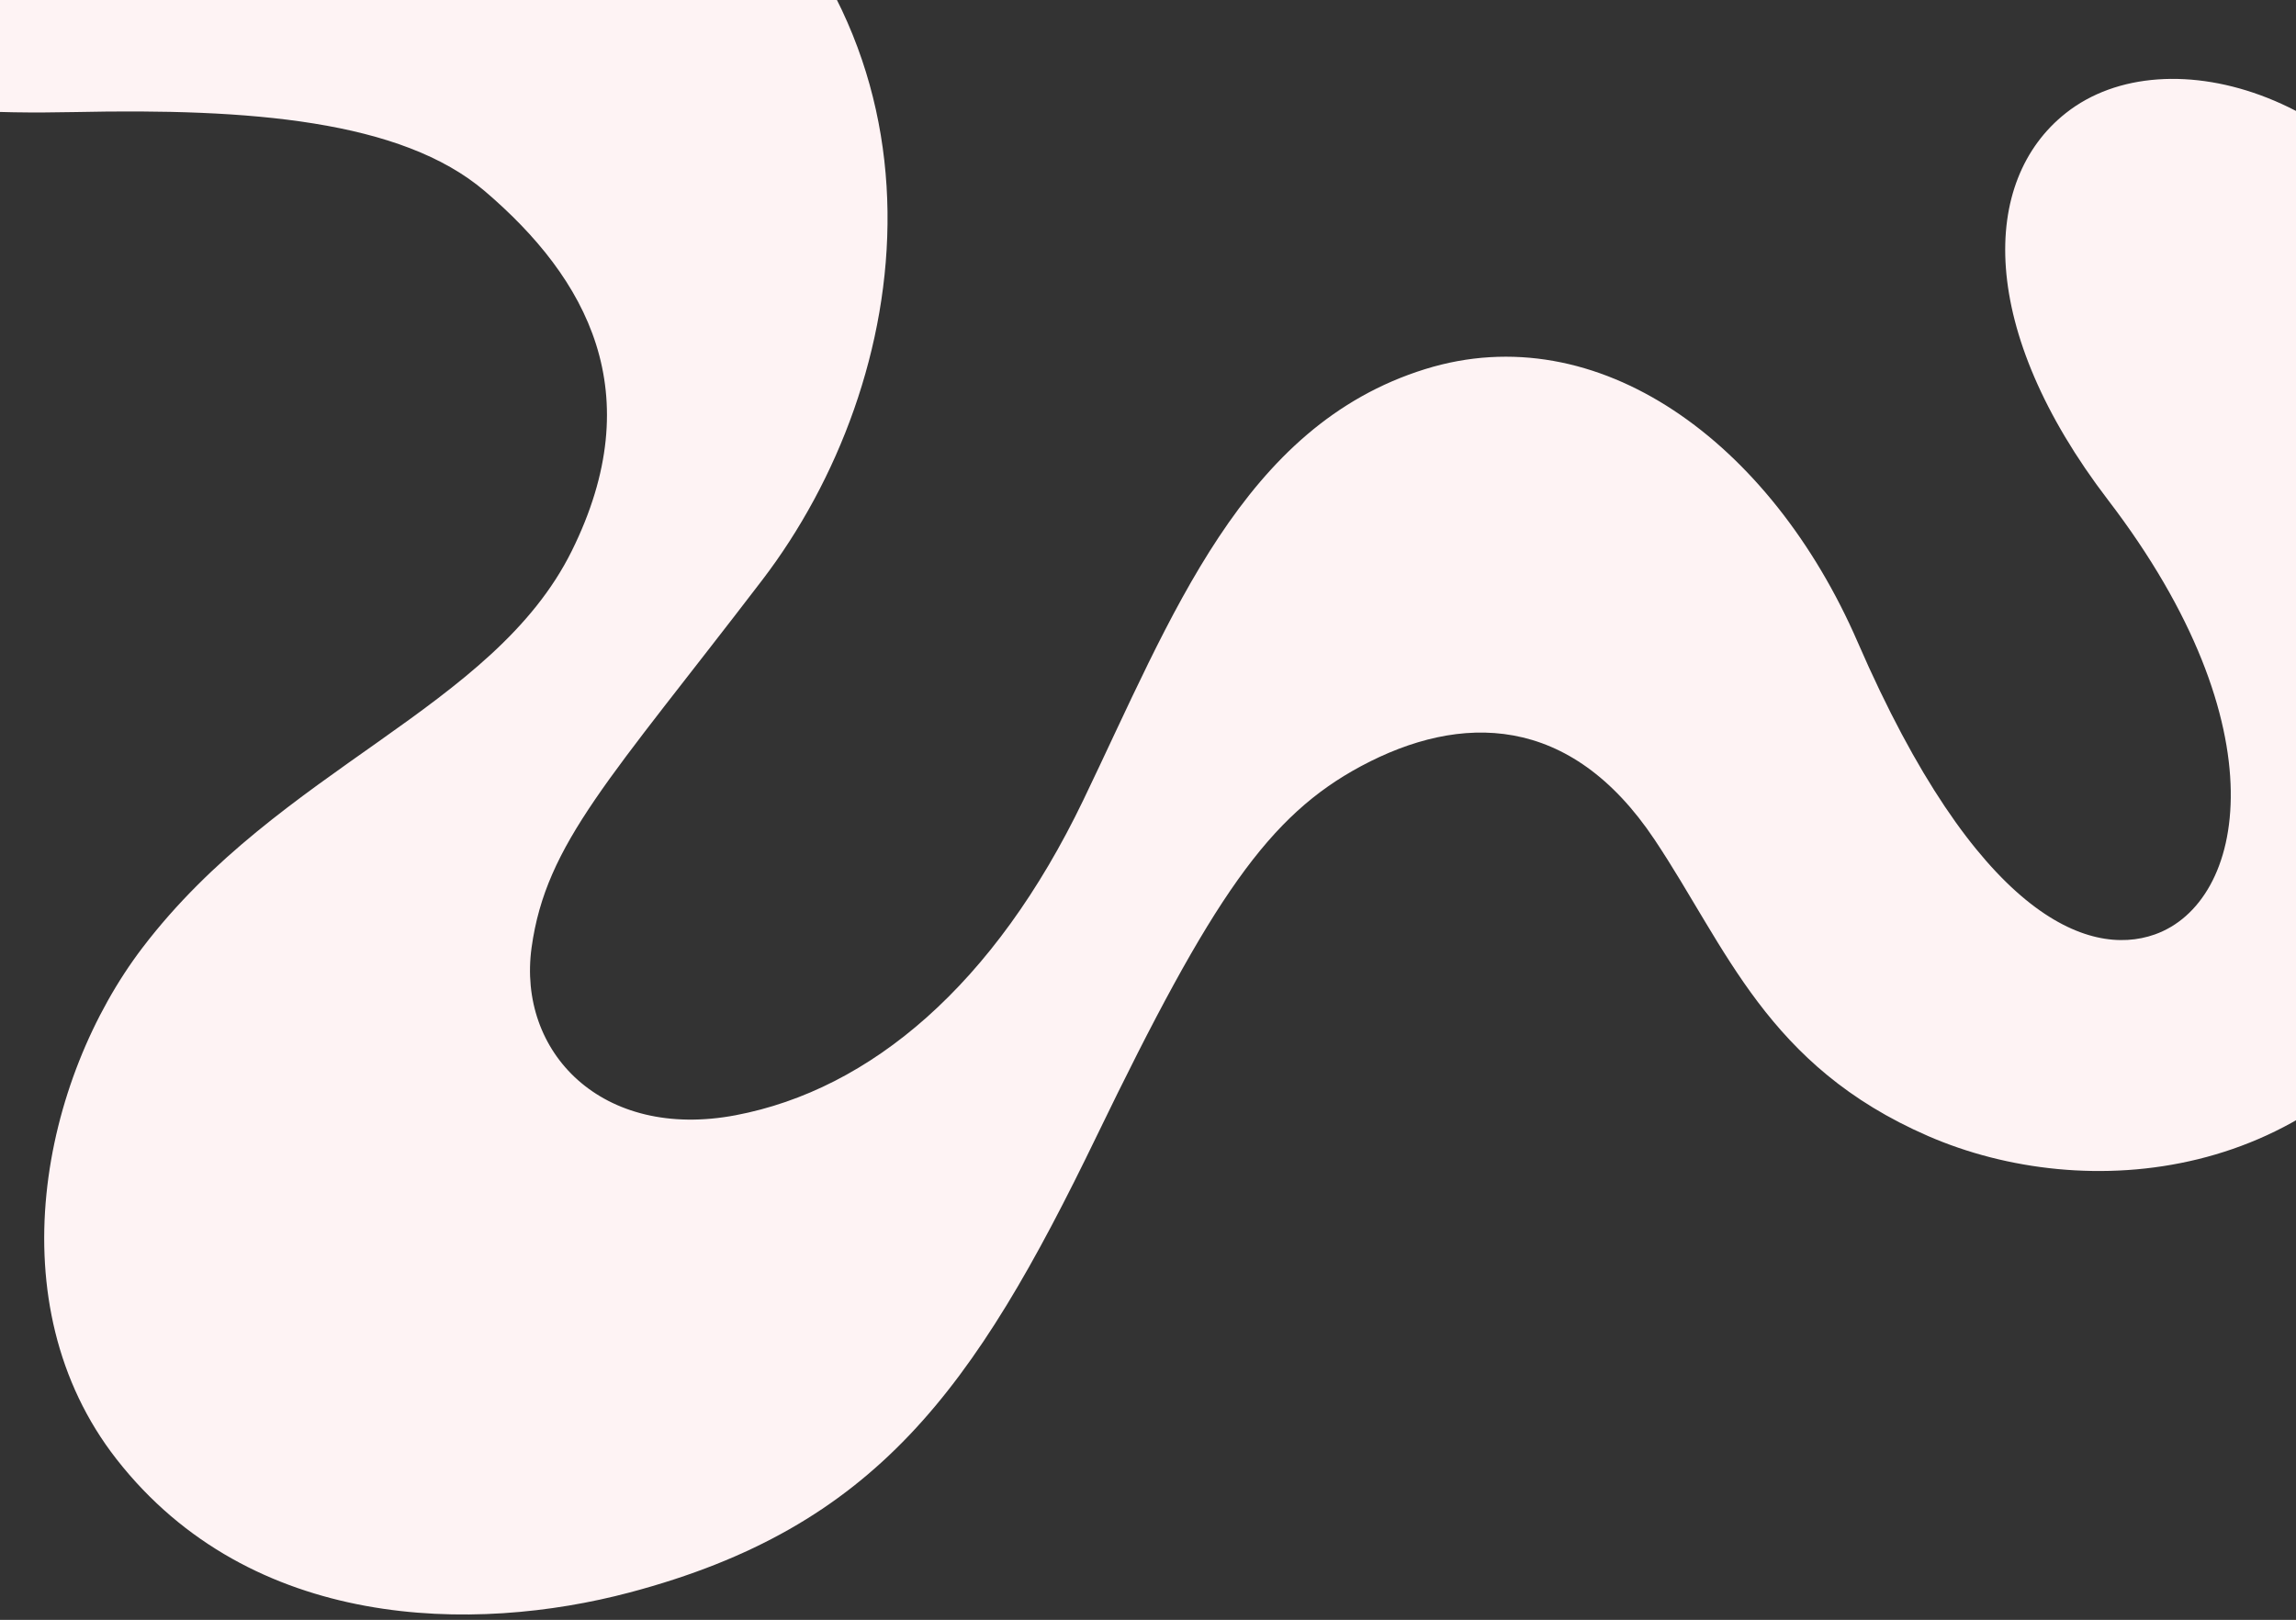<?xml version="1.0" encoding="UTF-8"?>
<svg xmlns="http://www.w3.org/2000/svg" width="2975" height="2099" version="1.1" viewBox="0 0 2975 2099">
  <rect x="0" y="0" width="2975" height="2099" fill="#333333" stroke="none"/>
  <defs>
    <style>
      .cls-1 {
        fill: #fef3f4;
      }
    </style>
  </defs>
  <!-- Generator: Adobe Illustrator 28.7.1, SVG Export Plug-In . SVG Version: 1.2.0 Build 142)  -->
  <g>
    <g id="Layer_1">
      <g id="Layer_1-2" data-name="Layer_1">
        <path class="cls-1" d="M-55.4-370.2C-235.3-282.8-325.1-138.1-290-4.6-255.2,127.4-127.3,149.8,97.9,145.2c225.2-4.8,422.1,10.3,530.2,102.4,133,113.4,214.3,261.5,112.7,466.4s-378.2,280.6-556.1,513.9c-129.9,170.4-191.1,461.6-33.6,663,174.5,223.2,464.1,225.8,664.7,172.6,318.9-84.5,446-262.2,605.2-591.4,150.2-310.6,223.4-415.3,342.5-479.3,129-69.1,271-68.7,380.4,95.2,93.6,140.2,145.4,293.2,354.5,384.1,203.9,88.6,507.4,61.4,663.7-210.4,165.1-286.9,121.8-657.4,20.5-889.7-108.7-249.1-374.6-329.4-505.9-225.4-110.9,87.7-114.3,280.3,54.7,501.2,226.1,295.4,177.9,521.7,60.5,563.1-86.3,30.5-231-24.3-384.9-379-112.5-259.2-336.3-423.3-560.4-353.6-236.8,73.7-328,319.8-443,558.6-114.9,238.8-275.2,374.9-450.4,408.2-173.6,32.9-283.1-81.8-264.4-217.3,18.8-135.5,101.3-217.9,298.8-476.1,197.1-257.7,264.3-691.8-85.2-973C553-502.6,74.4-433.3-55.4-370.2Z"/>
      </g>
    </g>
  </g>
</svg>